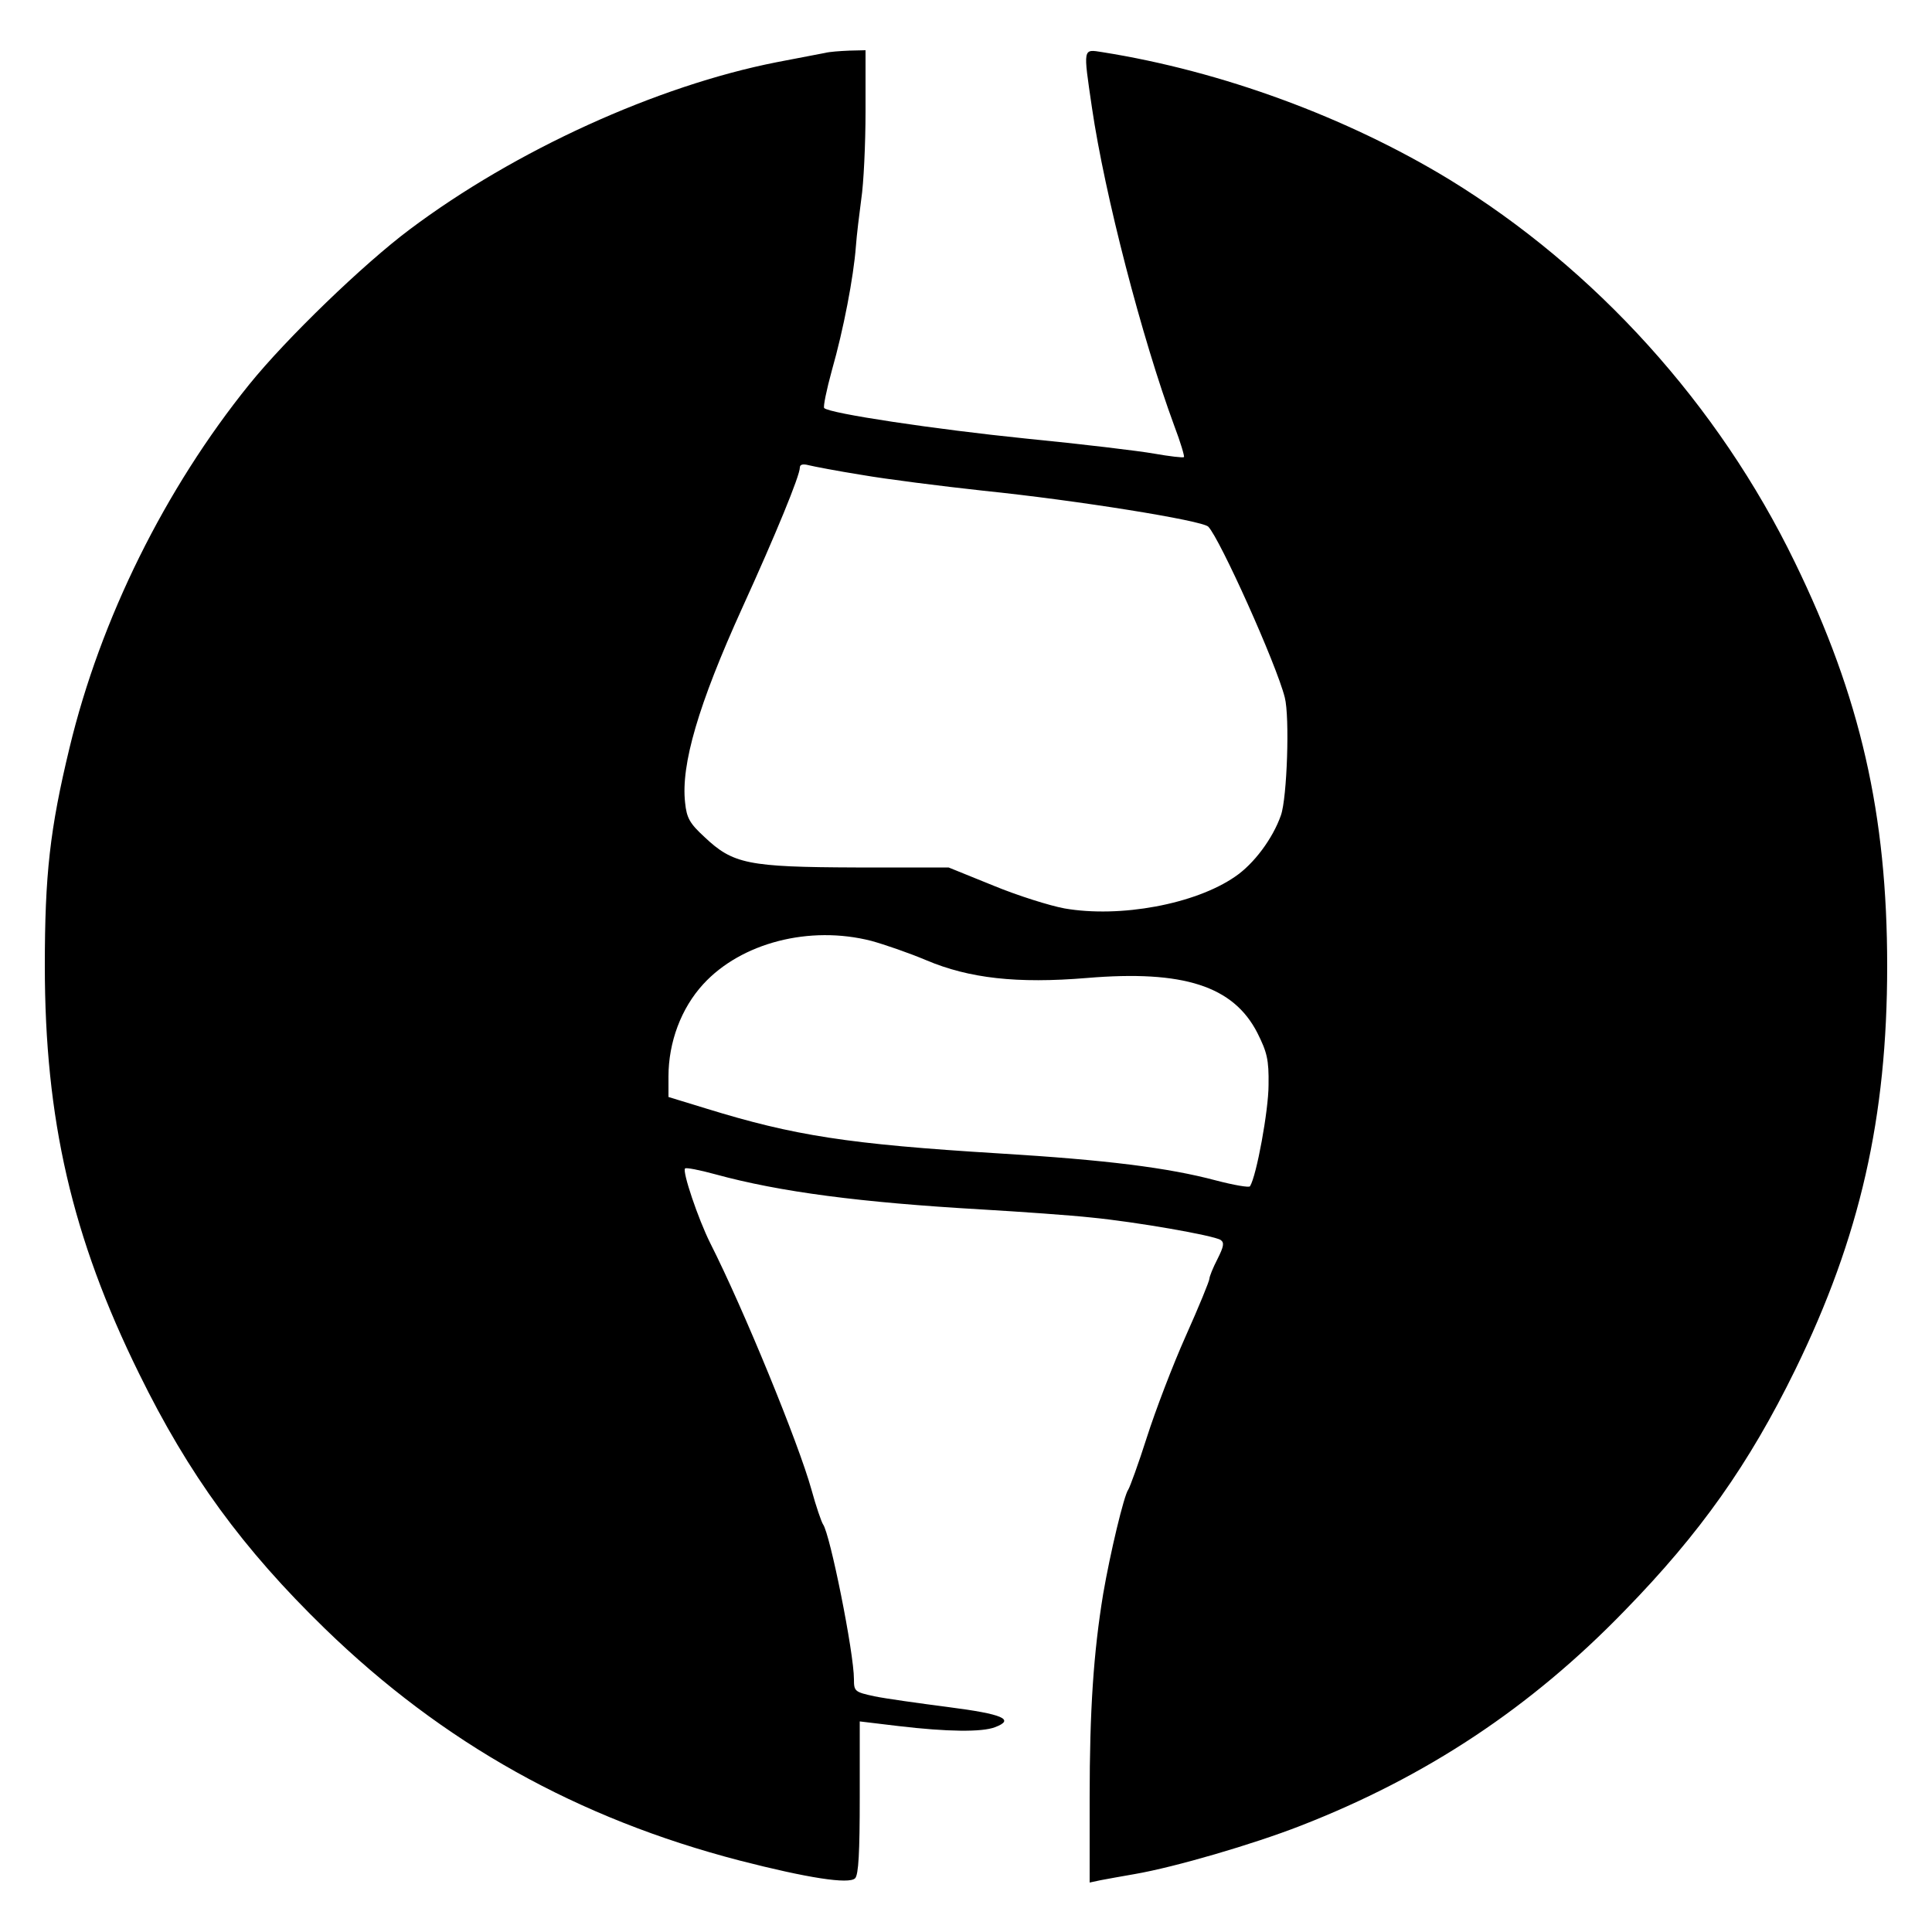 <?xml version="1.0" standalone="no"?>
<!DOCTYPE svg PUBLIC "-//W3C//DTD SVG 20010904//EN"
 "http://www.w3.org/TR/2001/REC-SVG-20010904/DTD/svg10.dtd">
<svg version="1.0" xmlns="http://www.w3.org/2000/svg"
 width="500pt" height="500pt" viewBox="0 0 500 500"
 preserveAspectRatio="xMidYMid meet">
<g transform="translate(0,500) scale(0.1,-0.1)"
fill="#000000" stroke="none">
<path d="M2135 4863 c-11 -2 -67 -13 -125 -24 -310 -61 -677 -228 -950 -433
-119 -89 -319 -282 -415 -401 -218 -270 -385 -607 -465 -940 -51 -211 -64
-329 -64 -565 0 -396 70 -702 244 -1055 128 -261 268 -453 481 -660 306 -297
654 -491 1073 -600 175 -45 283 -62 299 -46 9 9 12 69 12 209 l0 197 100 -12
c127 -15 216 -16 250 -3 53 20 20 34 -120 52 -77 10 -163 22 -192 28 -51 11
-53 13 -53 44 0 69 -62 377 -80 401 -4 6 -18 46 -30 90 -33 119 -175 466 -262
638 -31 62 -73 186 -65 193 2 3 38 -4 78 -15 168 -46 377 -73 689 -91 102 -6
230 -15 285 -21 113 -11 315 -46 334 -58 10 -7 8 -17 -8 -49 -12 -23 -21 -46
-21 -51 0 -6 -27 -72 -61 -148 -34 -76 -79 -194 -101 -263 -22 -69 -44 -129
-48 -135 -11 -14 -47 -165 -65 -270 -25 -152 -35 -301 -35 -528 l0 -219 28 6
c15 3 55 10 89 16 104 18 306 77 429 125 326 127 596 306 839 557 195 200 321
378 441 623 168 344 238 653 238 1045 0 392 -69 696 -239 1045 -198 408 -516
759 -895 991 -265 161 -588 280 -897 329 -51 8 -50 13 -27 -144 33 -225 129
-595 213 -823 16 -42 27 -79 25 -81 -3 -2 -37 2 -77 9 -39 7 -189 25 -332 39
-235 24 -509 65 -522 79 -3 3 6 47 20 98 30 105 56 241 62 320 2 29 9 85 14
123 6 39 11 141 11 228 l0 157 -42 -1 c-24 -1 -52 -3 -63 -6z m95 -1092 c63
-11 205 -29 315 -41 244 -25 566 -77 582 -93 30 -31 176 -355 198 -442 13 -50
6 -260 -10 -305 -21 -60 -70 -126 -119 -159 -103 -71 -297 -107 -441 -82 -38
7 -121 33 -184 59 l-116 47 -240 0 c-280 1 -318 9 -392 79 -38 35 -46 49 -50
89 -11 98 34 253 148 504 87 191 149 342 149 363 0 8 8 10 23 6 12 -3 74 -15
137 -25z m25 -1206 c33 -9 97 -31 142 -50 111 -47 235 -61 416 -46 250 21 379
-21 441 -142 25 -50 30 -69 29 -135 0 -65 -31 -235 -48 -262 -2 -4 -42 3 -88
15 -124 33 -282 53 -562 70 -391 24 -530 46 -757 116 l-98 30 0 53 c0 89 33
177 90 239 98 107 275 153 435 112z"/>
</g>
</svg>
